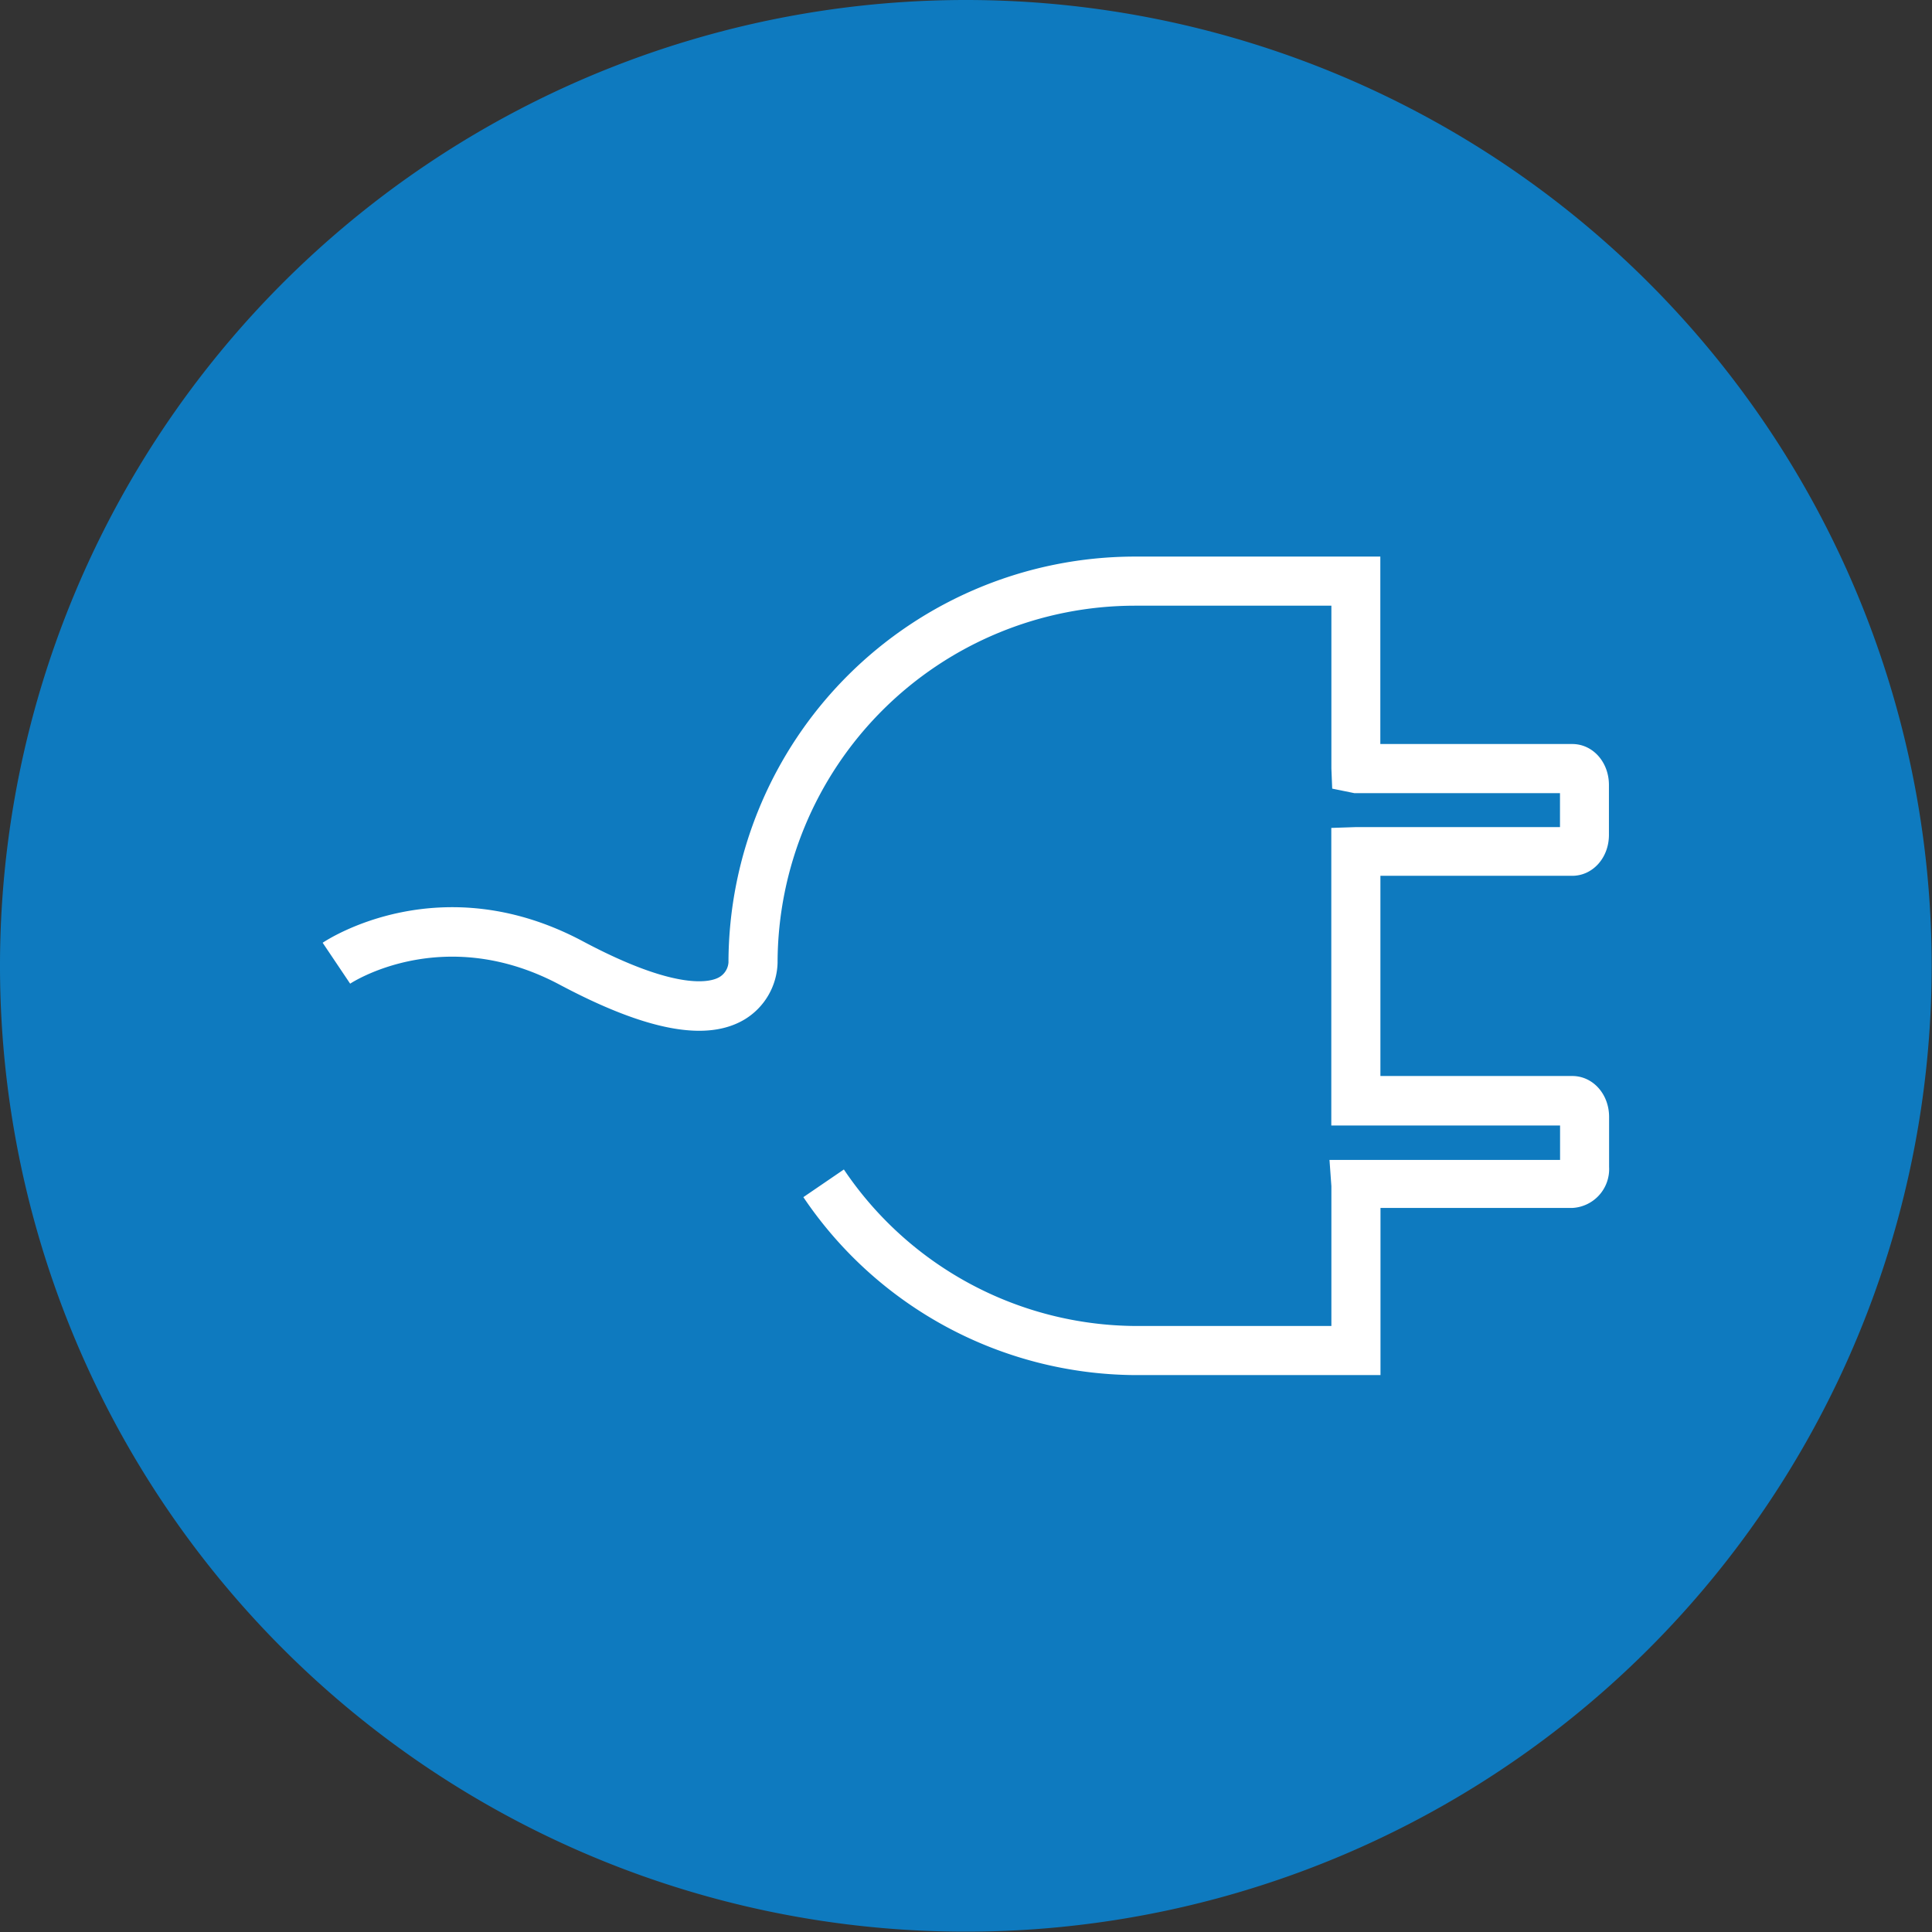 <svg id="Layer_1" data-name="Layer 1" xmlns="http://www.w3.org/2000/svg" viewBox="0 0 236.04 236.04"><rect x="0" y="0" width="236.04" height="236.04" fill="#333333" stroke="none"/><defs><style>.cls-1{fill:#0e7abf;fill-rule:evenodd;}.cls-2{fill:#fff;}</style></defs><title>energy-plus-icons</title><path class="cls-1" d="M236,118A118,118,0,1,1,118,0,118,118,0,0,1,236,118Z"/><path class="cls-2" d="M168.66,168h-30a49.22,49.22,0,0,1-40.51-21.74l4.95-3.38A43.24,43.24,0,0,0,138.66,162h24V144.92l-.23-3.21h28.17v-4.2H162.65V101.15l3-.1h24.94V96.9H165.46l-2.7-.55-.1-2.47V74h-24A43.69,43.69,0,0,0,95,117.64a8.35,8.35,0,0,1-4,6.89c-4.64,2.8-12,1.42-22.61-4.22-14.26-7.6-25.5-.21-25.61-.13l-3.36-5c.58-.39,14.38-9.46,31.79-.18,11.68,6.22,15.69,4.94,16.64,4.4A2.27,2.27,0,0,0,89,117.59,49.69,49.69,0,0,1,138.64,68h30V90.9h23.45c2.51,0,4.48,2.21,4.48,5V102c0,2.82-2,5-4.48,5H168.65v24.46h23.44c2.52,0,4.5,2.21,4.5,5v6.12a4.75,4.75,0,0,1-4.5,5H168.66Z"/></svg>